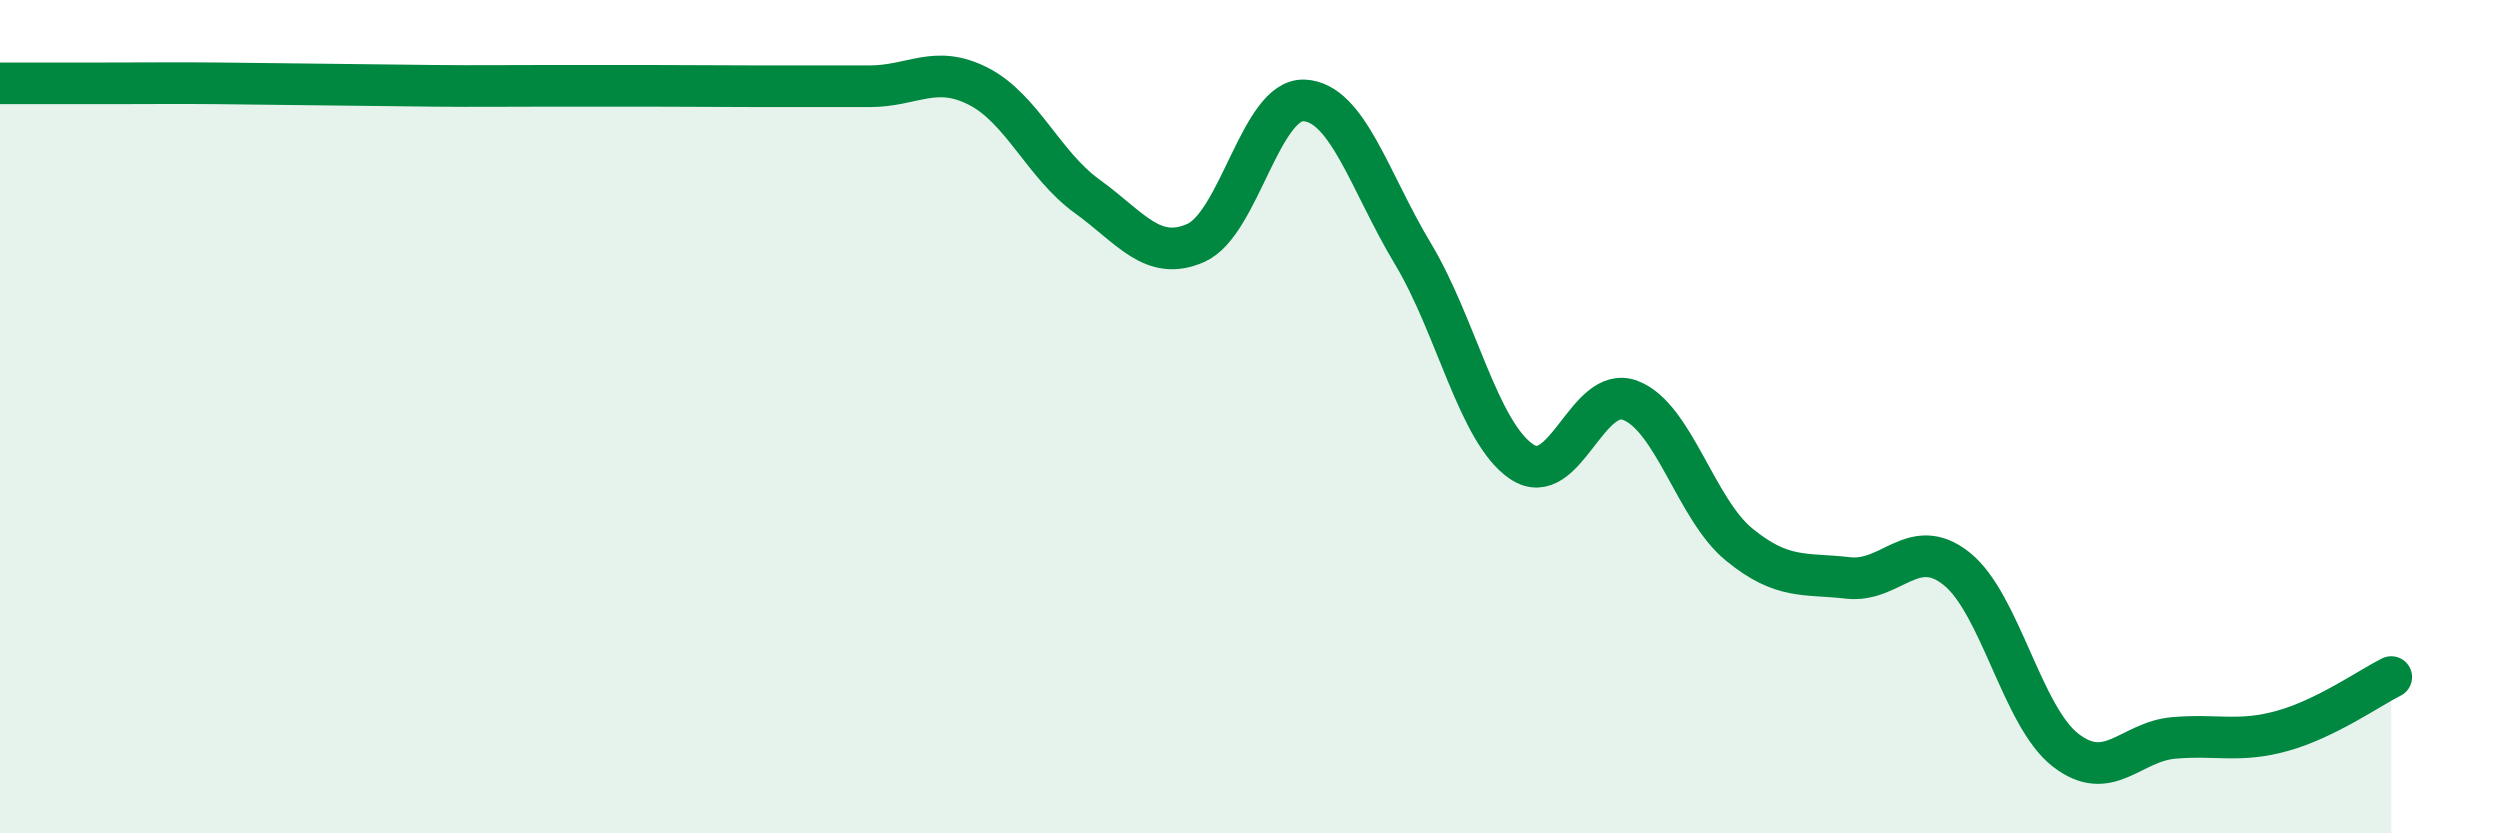 
    <svg width="60" height="20" viewBox="0 0 60 20" xmlns="http://www.w3.org/2000/svg">
      <path
        d="M 0,2 C 0.52,2 1.57,2 2.61,2 C 3.65,2 4.18,1.99 5.22,2 C 6.26,2.01 6.79,2.02 7.83,2.03 C 8.87,2.04 9.39,2.05 10.43,2.06 C 11.47,2.07 12,2.06 13.04,2.06 C 14.08,2.06 14.61,2.06 15.65,2.06 C 16.69,2.06 17.22,2.07 18.26,2.07 C 19.3,2.07 19.83,2.07 20.87,2.07 C 21.91,2.07 22.44,1.54 23.48,2.07 C 24.52,2.6 25.05,3.96 26.09,4.71 C 27.13,5.46 27.66,6.29 28.7,5.83 C 29.74,5.37 30.26,2.36 31.3,2.41 C 32.34,2.46 32.87,4.36 33.91,6.09 C 34.95,7.82 35.48,10.38 36.52,11.08 C 37.56,11.78 38.09,9.21 39.13,9.61 C 40.17,10.01 40.7,12.22 41.74,13.07 C 42.78,13.92 43.31,13.75 44.35,13.87 C 45.39,13.99 45.92,12.82 46.96,13.65 C 48,14.48 48.53,17.19 49.57,18 C 50.61,18.81 51.13,17.8 52.17,17.71 C 53.21,17.62 53.74,17.83 54.78,17.54 C 55.82,17.25 56.87,16.51 57.39,16.25L57.39 20L0 20Z"
        fill="#008740"
        opacity="0.1"
        stroke-linecap="round"
        stroke-linejoin="round"
      />
      <path
        d="M 0,2 C 0.52,2 1.57,2 2.61,2 C 3.65,2 4.18,1.99 5.22,2 C 6.26,2.01 6.79,2.02 7.83,2.03 C 8.87,2.04 9.39,2.05 10.43,2.06 C 11.47,2.07 12,2.06 13.04,2.06 C 14.08,2.06 14.61,2.06 15.65,2.06 C 16.69,2.06 17.22,2.07 18.26,2.07 C 19.3,2.07 19.83,2.07 20.87,2.07 C 21.91,2.07 22.44,1.54 23.48,2.07 C 24.52,2.6 25.05,3.96 26.09,4.71 C 27.13,5.46 27.66,6.29 28.7,5.83 C 29.74,5.37 30.26,2.36 31.3,2.41 C 32.34,2.46 32.87,4.36 33.91,6.09 C 34.95,7.82 35.48,10.38 36.52,11.08 C 37.56,11.78 38.09,9.21 39.13,9.61 C 40.17,10.01 40.7,12.22 41.74,13.07 C 42.78,13.92 43.31,13.75 44.35,13.87 C 45.39,13.99 45.92,12.82 46.96,13.65 C 48,14.48 48.53,17.19 49.57,18 C 50.61,18.81 51.13,17.8 52.17,17.71 C 53.21,17.62 53.74,17.83 54.78,17.54 C 55.82,17.25 56.87,16.51 57.39,16.25"
        stroke="#008740"
        stroke-width="1"
        fill="none"
        stroke-linecap="round"
        stroke-linejoin="round"
      />
    </svg>
  